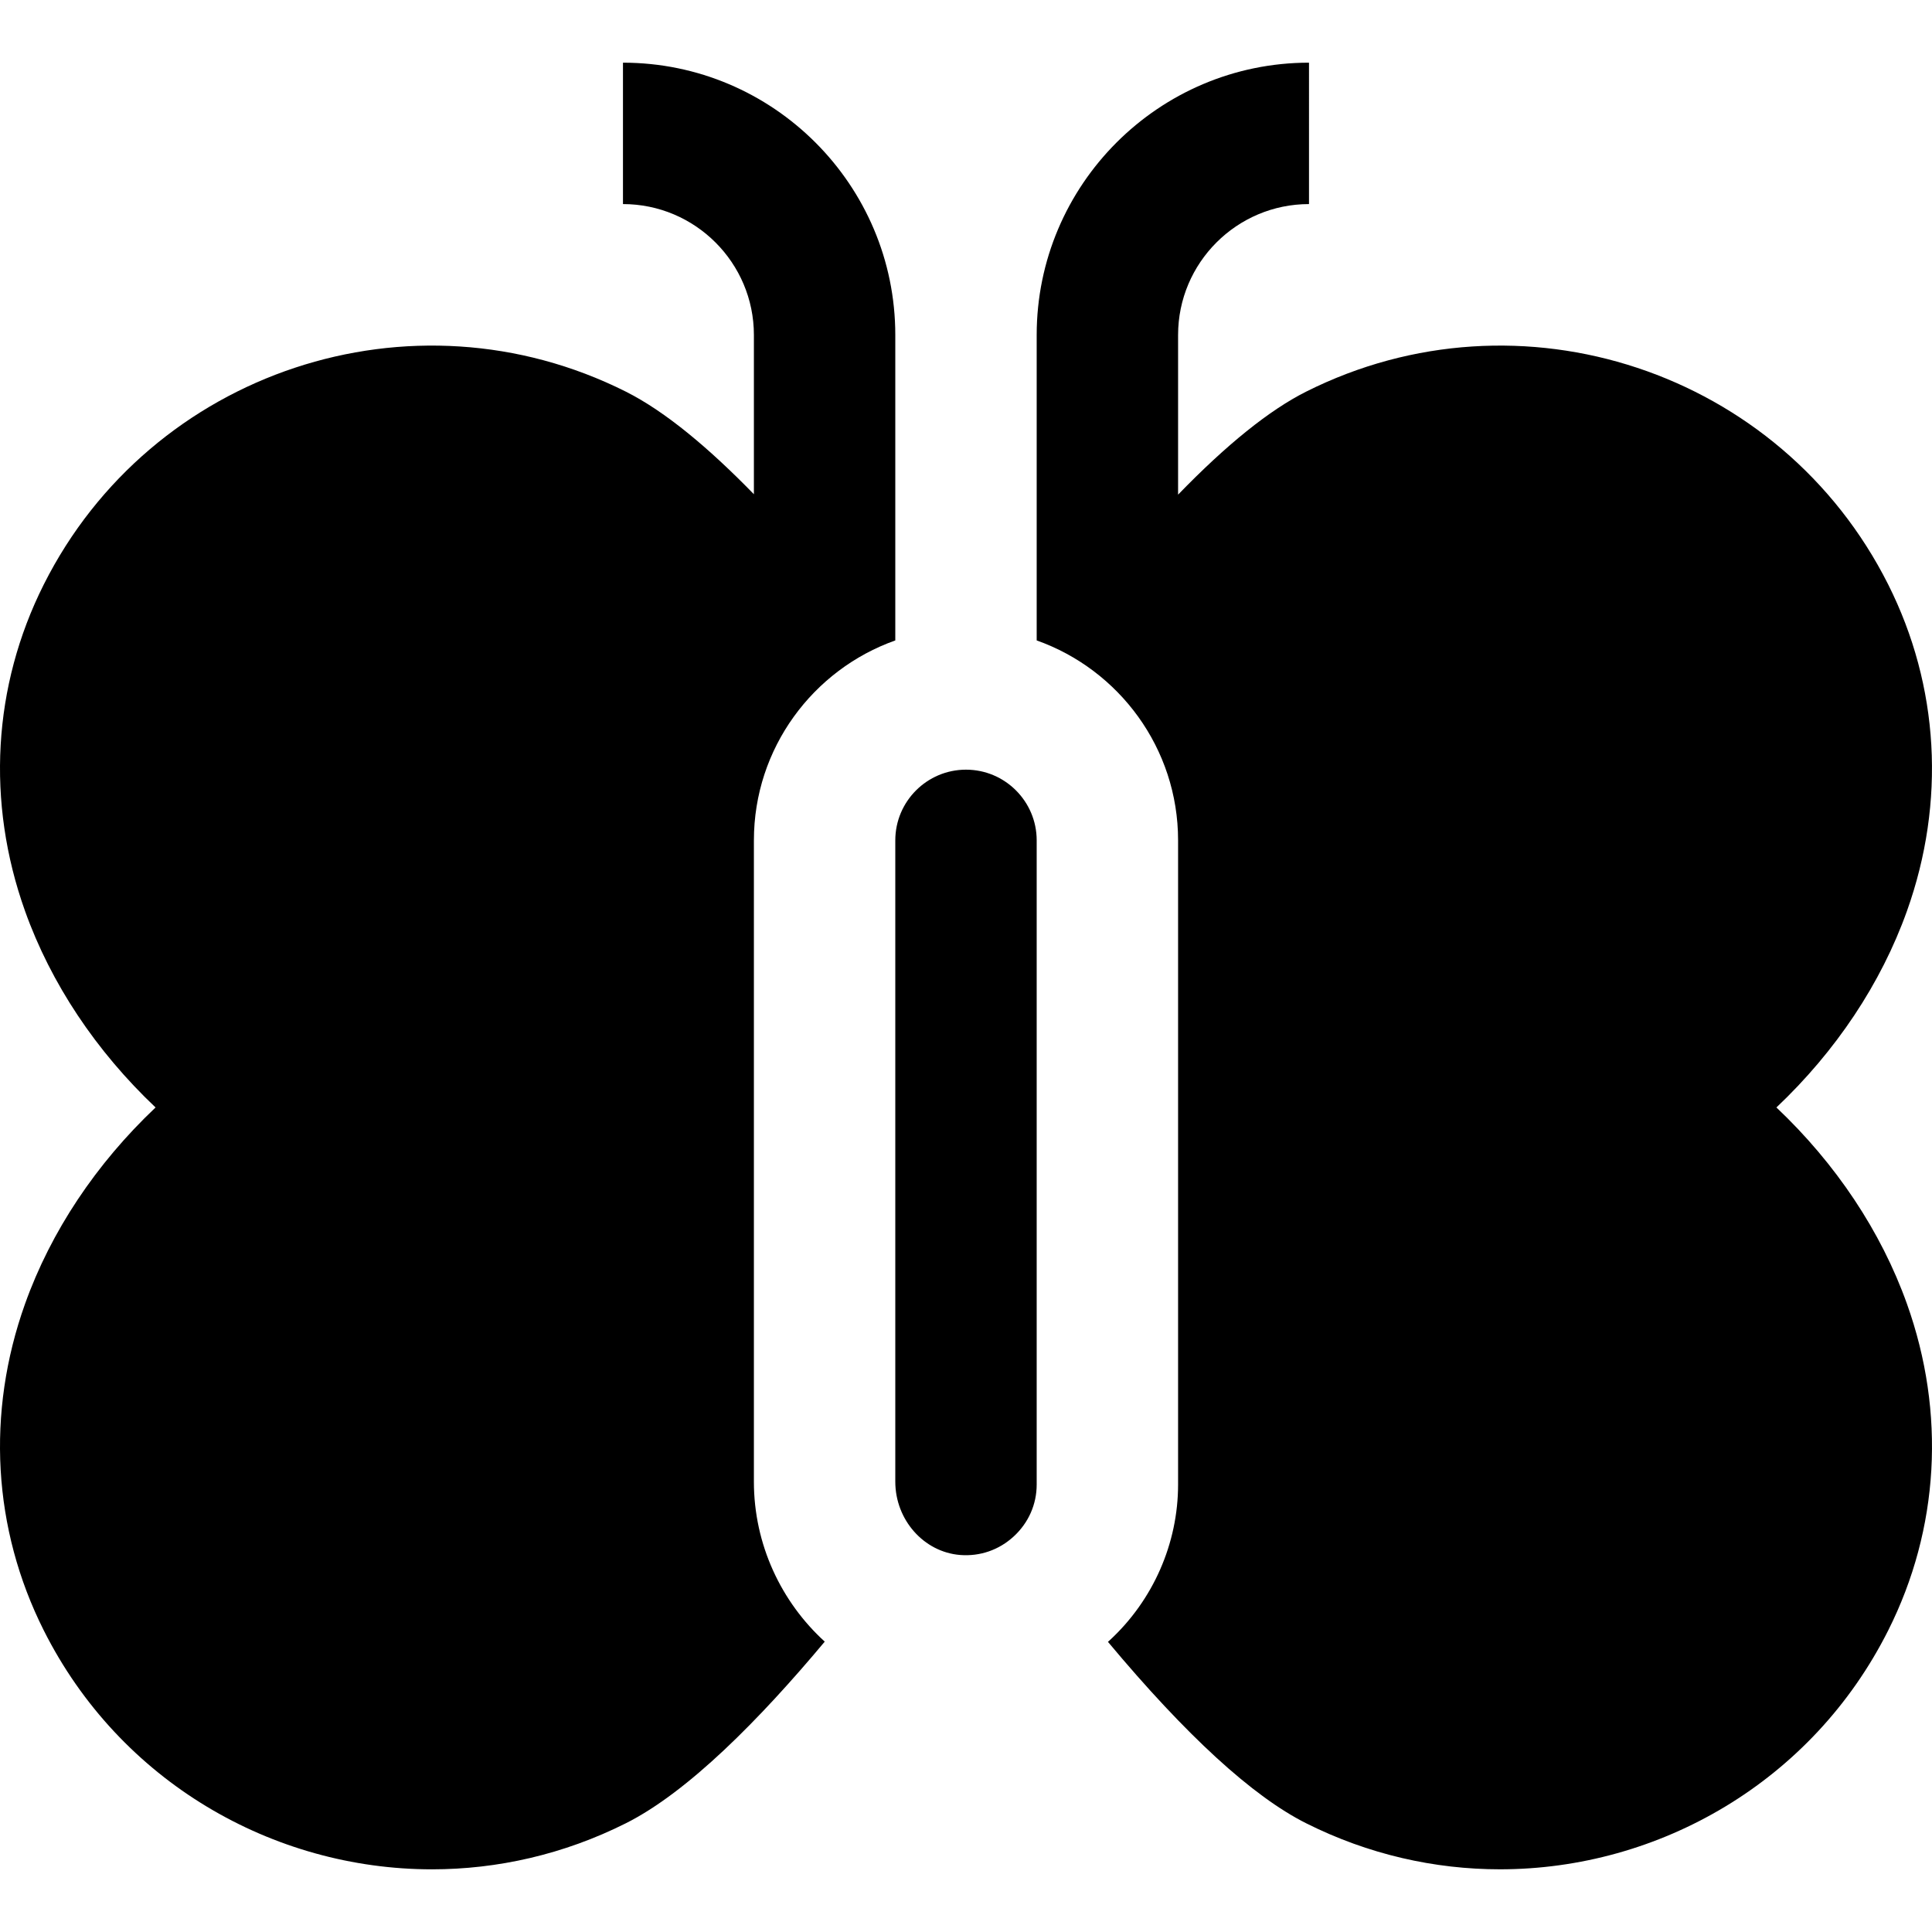 <?xml version="1.0" encoding="iso-8859-1"?>
<!-- Uploaded to: SVG Repo, www.svgrepo.com, Generator: SVG Repo Mixer Tools -->
<svg fill="#000000" height="800px" width="800px" version="1.1" id="Layer_1" xmlns="http://www.w3.org/2000/svg" xmlns:xlink="http://www.w3.org/1999/xlink" 
	 viewBox="0 0 512.003 512.003" xml:space="preserve">
<g>
	<g>
		<path d="M237.264,169.722V88.778c0-39.793-32.375-72.168-72.169-72.168v37.472c19.132,0,34.697,15.565,34.697,34.695v42.202
			c-11.608-11.93-23.299-21.849-33.931-27.189c-56.634-28.433-125.845-5.488-154.278,51.147
			C-1.92,181.833-3.679,212.547,6.63,241.422c6.872,19.251,18.856,37.169,34.599,52.068c-15.743,14.899-27.727,32.816-34.599,52.068
			c-10.309,28.875-8.55,59.588,4.953,86.483c20.151,40.139,60.775,63.352,102.899,63.352c17.311,0,34.884-3.925,51.379-12.206
			c16.444-8.255,35.422-27.472,52.707-48.136c-11.528-10.503-18.776-25.72-18.776-42.397V222.707
			C199.792,198.282,215.458,177.456,237.264,169.722z"/>
	</g>
</g>
<g>
	<g>
		<path d="M505.372,345.556c-6.874-19.251-18.857-37.167-34.602-52.066c15.743-14.899,27.727-32.816,34.599-52.068
			c10.309-28.875,8.55-59.588-4.953-86.483c-28.433-56.635-97.64-79.581-154.279-51.146c-9.73,4.885-21.063,14.016-33.93,27.293
			V88.778c0-19.131,15.565-34.695,34.695-34.695V16.61c-39.793,0-72.168,32.375-72.168,72.168v80.944
			c21.808,7.734,37.472,28.56,37.472,52.986v170.708c0,15.606-6.613,30.657-18.14,41.294c-0.147,0.135-0.301,0.262-0.45,0.396
			c20.777,24.864,38.344,40.963,52.521,48.079c16.5,8.284,34.065,12.206,51.381,12.206c42.12,0,82.75-23.216,102.9-63.353
			C513.922,405.144,515.681,374.431,505.372,345.556z"/>
	</g>
</g>
<g>
	<g>
		<path d="M256,203.971c-10.331,0-18.736,8.405-18.736,18.736v169.948c0,10.121,7.546,18.657,17.176,19.434
			c5.265,0.416,10.317-1.324,14.217-4.92c3.92-3.616,6.078-8.5,6.078-13.752v-170.71h0.001
			C274.736,212.376,266.331,203.971,256,203.971z"/>
	</g>
</g>
</svg>
